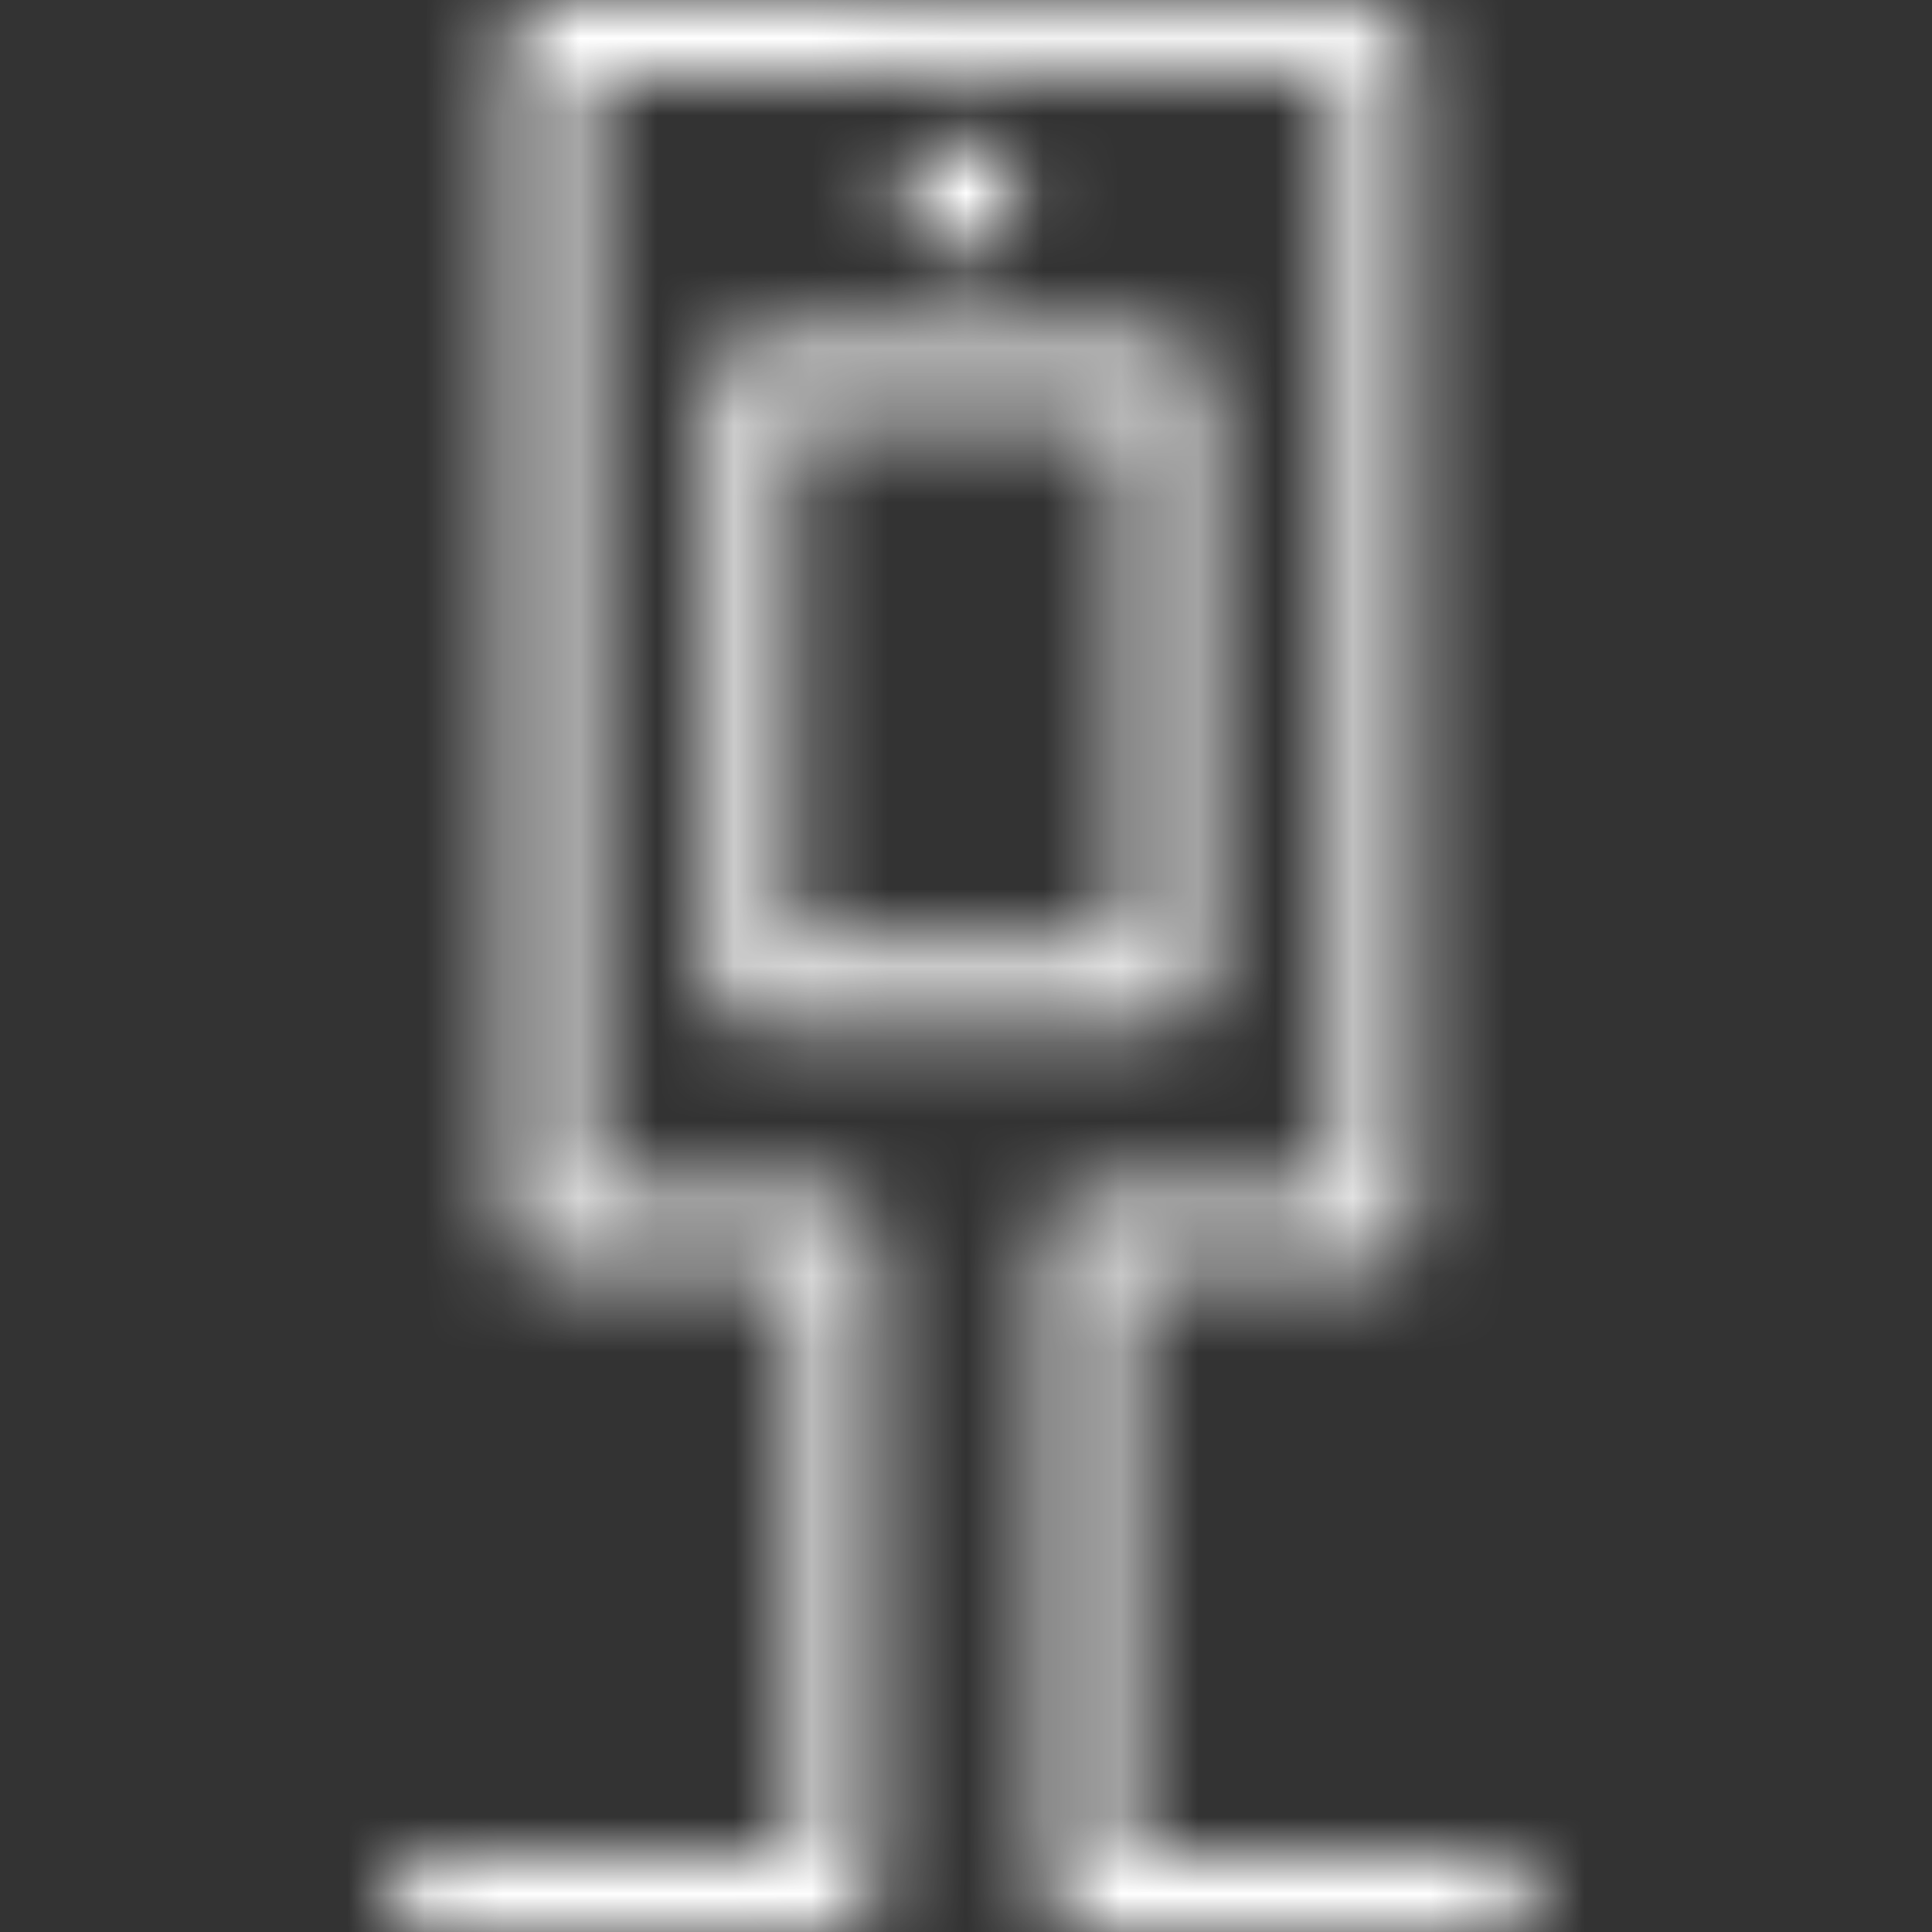 <?xml version="1.0" encoding="UTF-8"?>
<svg width="25px" height="25px" viewBox="0 0 25 25" version="1.1" xmlns="http://www.w3.org/2000/svg" xmlns:xlink="http://www.w3.org/1999/xlink">
    <rect x="0" y="0" width="25" height="25" fill="#333333" stroke="none"/>
    <!-- Generator: Sketch 45.1 (43504) - http://www.bohemiancoding.com/sketch -->
    <title>icons/photobox</title>
    <desc>Created with Sketch.</desc>
    <defs>
        <path d="M7.423,3.329 C6.995,3.329 6.647,2.986 6.647,2.561 C6.647,2.136 6.995,1.793 7.423,1.793 C7.851,1.793 8.199,2.136 8.199,2.561 C8.199,2.986 7.851,3.329 7.423,3.329 Z M2.569,0.972 L2.569,15.461 L5.82,15.461 C6.087,15.461 6.304,15.677 6.304,15.945 L6.304,24.516 C6.304,24.783 6.087,25 5.82,25 C5.23,25 5.23,25 3.383,24.999 L3.119,24.999 C1.357,24.999 0.737,24.999 0.484,24.999 C0.217,24.999 0,24.782 0,24.515 C0,24.248 0.217,24.031 0.484,24.031 C0.737,24.031 1.358,24.031 3.119,24.031 L3.383,24.031 C4.614,24.032 5.024,24.032 5.336,24.032 L5.336,16.429 L2.085,16.429 C1.818,16.429 1.601,16.212 1.601,15.945 L1.601,0.484 C1.601,0.215 1.82,-0.002 2.089,1.49888768e-05 L7.439,0.042 L12.793,0.042 C13.06,0.042 13.277,0.258 13.277,0.526 L13.277,15.945 C13.277,16.212 13.06,16.429 12.793,16.429 L9.542,16.429 L9.542,24.031 L14.394,24.031 C14.661,24.031 14.878,24.248 14.878,24.515 C14.878,24.782 14.661,24.999 14.394,24.999 L9.058,24.999 C8.791,24.999 8.574,24.782 8.574,24.515 L8.574,15.945 C8.574,15.677 8.791,15.461 9.058,15.461 L12.309,15.461 L12.309,1.01 L7.435,1.01 L2.569,0.972 Z M4.735,4.406 L10.072,4.406 C10.34,4.406 10.556,4.623 10.556,4.89 L10.556,12.782 C10.556,13.049 10.34,13.266 10.072,13.266 L4.735,13.266 C4.467,13.266 4.251,13.049 4.251,12.782 L4.251,4.89 C4.251,4.623 4.467,4.406 4.735,4.406 Z M5.219,12.298 L9.588,12.298 L9.588,5.374 L5.219,5.374 L5.219,12.298 Z" id="path-1"></path>
    </defs>
    <g id="Symbols" stroke="none" stroke-width="1" fill="none" fill-rule="evenodd">
        <g id="icons/photobox">
            <rect id="Rectangle" x="0" y="0" width="25" height="25"></rect>
            <g id="colors/blue" transform="translate(5, 0)">
                <mask id="mask-2" fill="white">
                    <use xlink:href="#path-1"></use>
                </mask>
                <g id="Mask"></g>
                <g id="colors/light-blue" mask="url(#mask-2)" fill="#FFFFFF">
                    <g transform="translate(-5, 0)" id="Rectangle">
                        <rect x="0" y="0" width="25" height="25"></rect>
                    </g>
                </g>
            </g>
        </g>
    </g>
</svg>